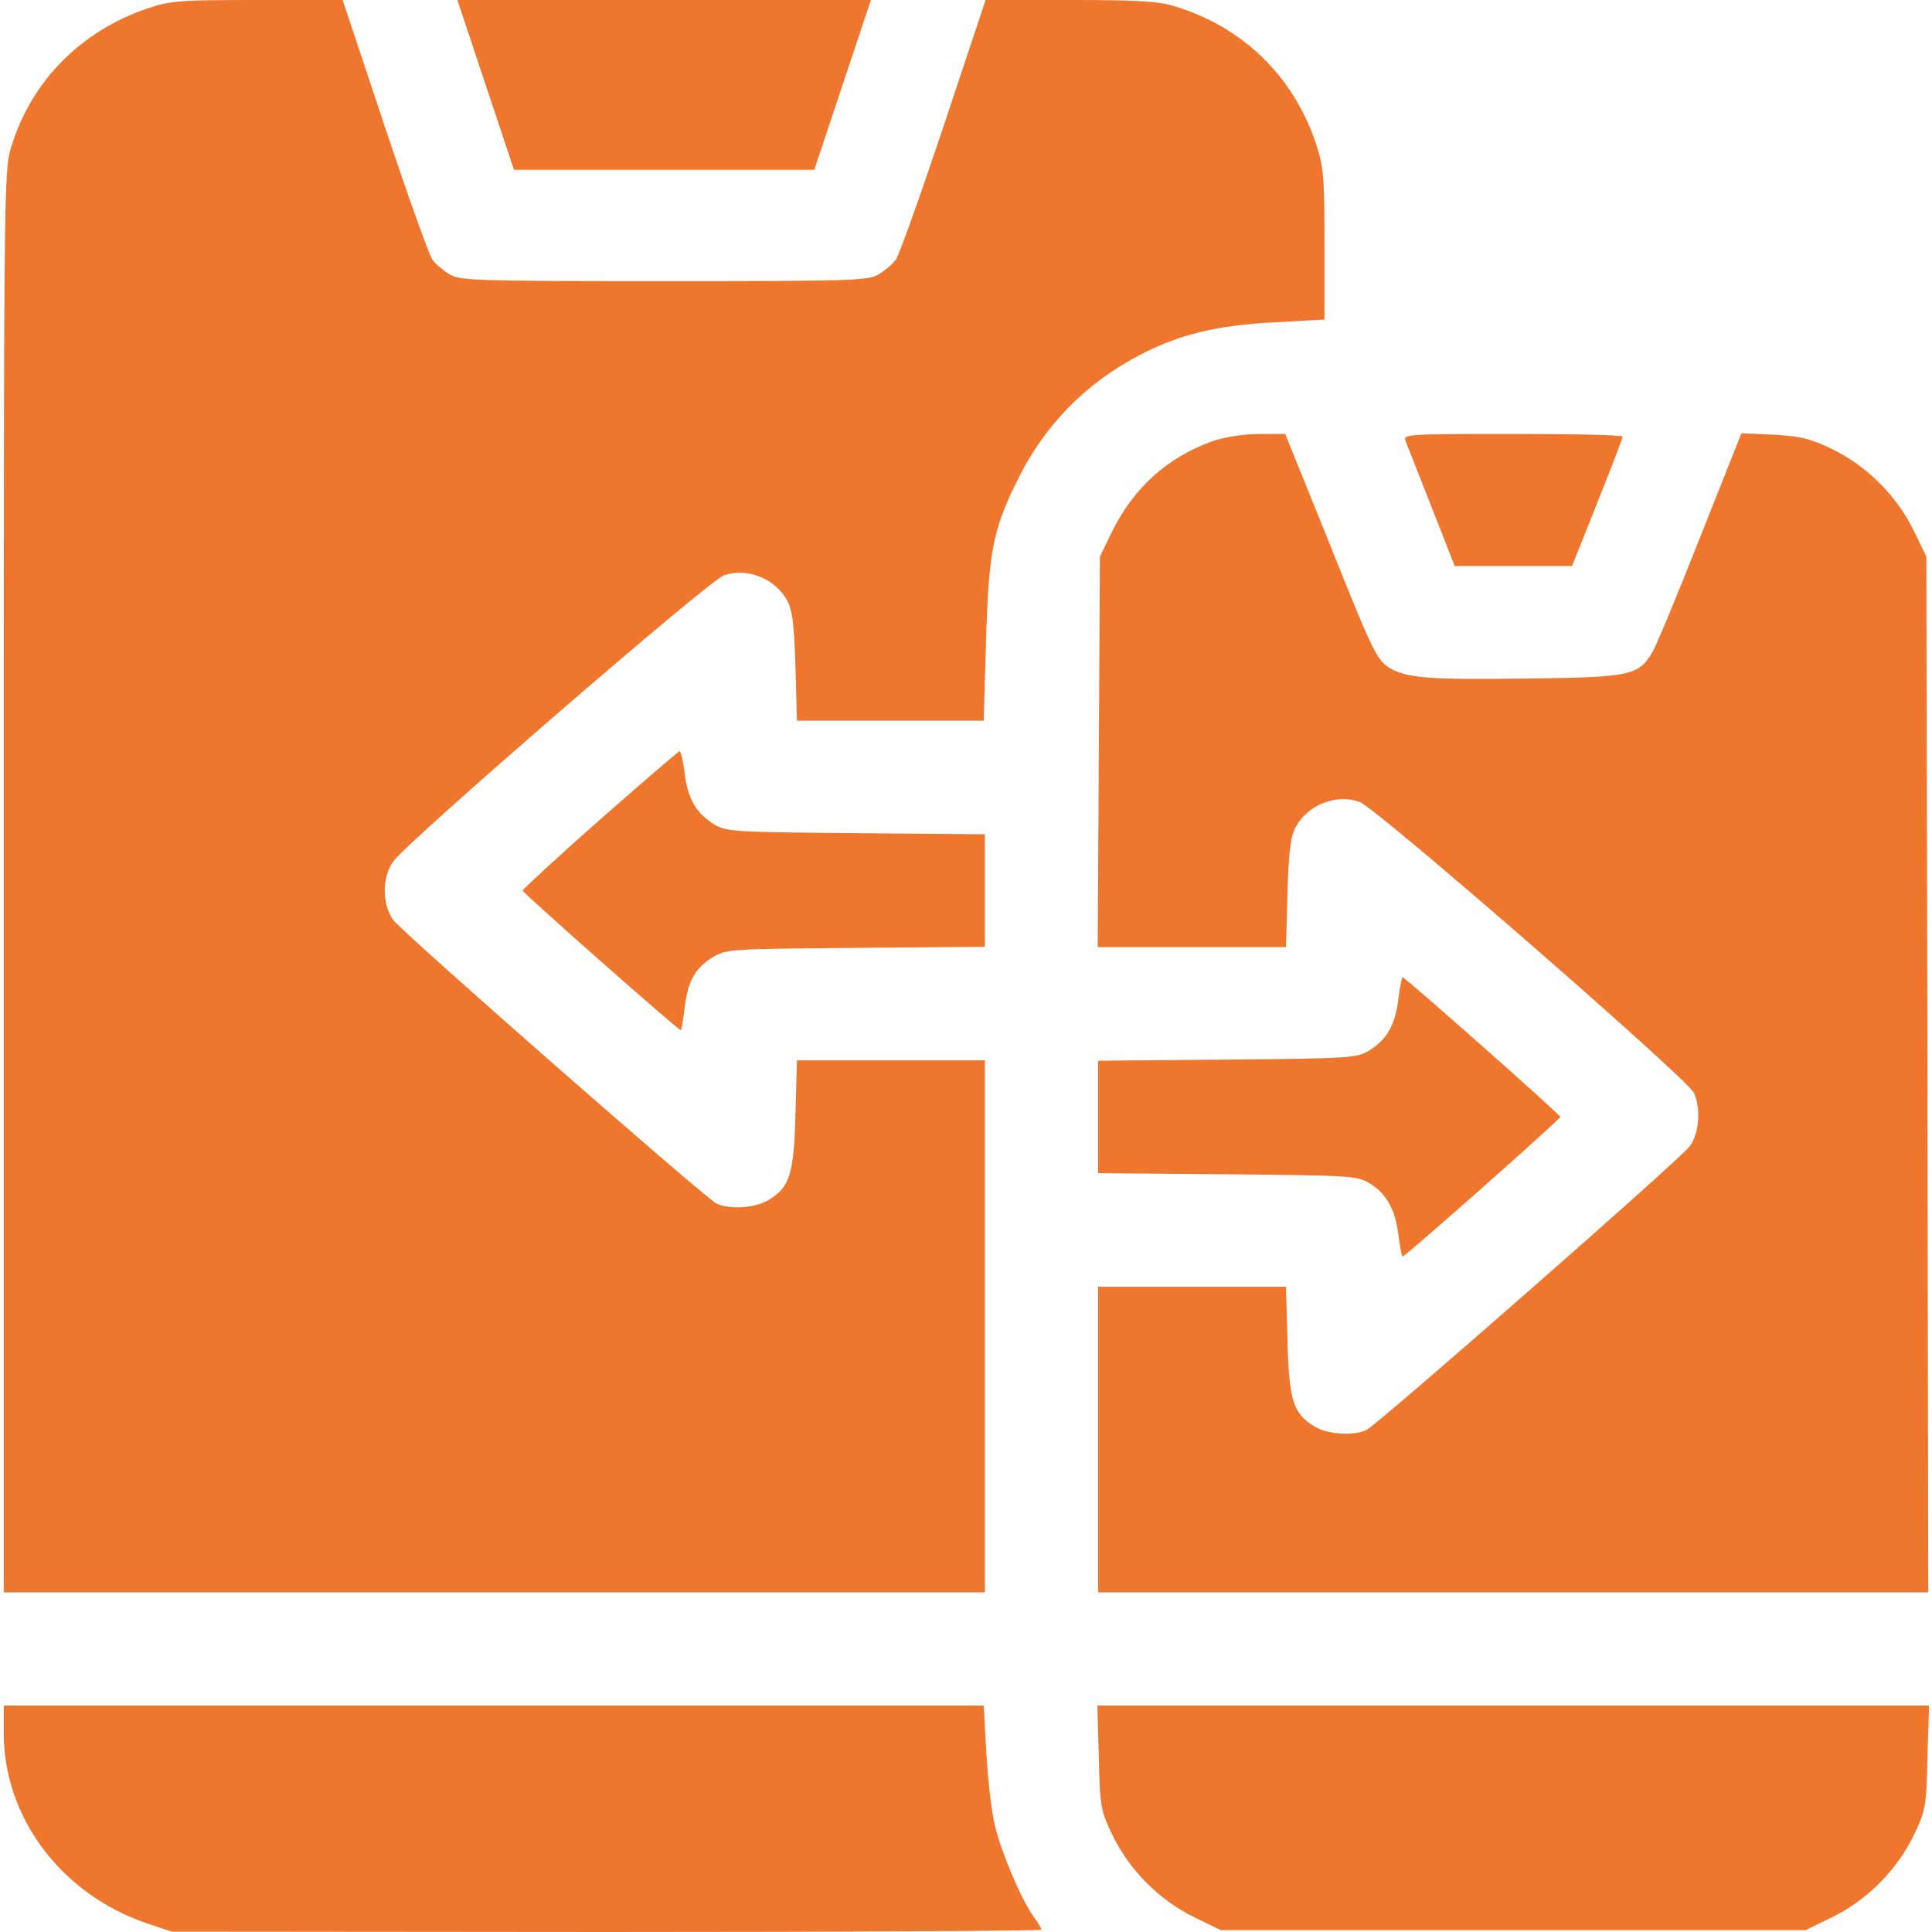 <svg width="40" height="40" viewBox="0 0 40 40" fill="none" xmlns="http://www.w3.org/2000/svg">
<g id="responsive-design 1" clip-path="url(#clip0_2786_614)">
<g id="Group">
<path id="Vector" d="M3.039 0.18C1.672 0.648 0.648 1.68 0.234 3.039C0.078 3.523 0.078 3.844 0.078 18.25V32.969H10.234H20.391V27.461V21.953H18.445H16.5L16.469 23.062C16.438 24.312 16.352 24.578 15.914 24.844C15.633 25.016 15.086 25.047 14.828 24.914C14.555 24.766 8.328 19.305 8.141 19.047C7.906 18.719 7.906 18.156 8.148 17.828C8.445 17.414 14.688 12.008 14.984 11.914C15.469 11.742 16.055 11.977 16.305 12.445C16.406 12.641 16.445 12.953 16.469 13.805L16.5 14.922H18.438H20.367L20.414 13.297C20.469 11.422 20.555 10.977 21.055 9.961C21.609 8.82 22.477 7.93 23.609 7.344C24.422 6.922 25.188 6.734 26.406 6.672L27.422 6.617V5.047C27.422 3.633 27.398 3.43 27.242 2.961C26.766 1.555 25.711 0.547 24.305 0.125C23.969 0.023 23.508 0 22.141 0H20.406L19.539 2.602C19.062 4.031 18.617 5.281 18.547 5.375C18.484 5.469 18.312 5.609 18.18 5.688C17.953 5.812 17.578 5.82 13.75 5.82C9.922 5.82 9.547 5.812 9.32 5.688C9.188 5.609 9.016 5.469 8.953 5.375C8.883 5.281 8.438 4.031 7.961 2.602L7.094 0H5.328C3.703 0 3.516 0.016 3.039 0.18Z" fill="#EE762D"/>
<path id="Vector_2" d="M10.055 1.758L10.641 3.516H13.75H16.859L17.445 1.758L18.031 0H13.75H9.469L10.055 1.758Z" fill="#EE762D"/>
<path id="Vector_3" d="M25.086 9.141C24.164 9.477 23.469 10.102 23.023 11.008L22.773 11.523L22.75 15.562L22.727 19.609H24.68H26.625L26.656 18.492C26.68 17.641 26.719 17.328 26.82 17.133C27.07 16.664 27.656 16.43 28.148 16.602C28.477 16.711 34.938 22.336 35.07 22.625C35.219 22.953 35.18 23.469 34.984 23.734C34.797 23.992 28.57 29.453 28.297 29.602C28.039 29.734 27.492 29.703 27.211 29.531C26.773 29.266 26.688 29 26.656 27.75L26.625 26.641H24.68H22.734V29.805V32.969H31.328H39.922L39.906 22.242L39.883 11.523L39.617 10.977C39.266 10.258 38.641 9.641 37.93 9.297C37.477 9.078 37.273 9.031 36.719 9L36.055 8.969L35.195 11.133C34.727 12.32 34.281 13.398 34.203 13.516C33.922 13.984 33.742 14.023 31.68 14.047C29.531 14.078 29.094 14.039 28.734 13.805C28.5 13.648 28.375 13.383 27.547 11.305L26.609 8.984H26.062C25.719 8.992 25.352 9.047 25.086 9.141Z" fill="#EE762D"/>
<path id="Vector_4" d="M29.095 9.117C29.126 9.195 29.368 9.812 29.634 10.484L30.118 11.719H31.337H32.548L33.071 10.406C33.36 9.688 33.595 9.07 33.595 9.039C33.595 9.008 32.571 8.984 31.321 8.984C29.188 8.984 29.048 8.992 29.095 9.117Z" fill="#EE762D"/>
<path id="Vector_5" d="M12.422 16.969C11.539 17.75 10.82 18.414 10.82 18.438C10.82 18.484 14.039 21.328 14.094 21.328C14.109 21.328 14.141 21.133 14.172 20.891C14.234 20.328 14.383 20.055 14.742 19.828C15.039 19.648 15.062 19.648 17.719 19.625L20.391 19.602V18.438V17.273L17.719 17.25C15.125 17.227 15.031 17.219 14.766 17.055C14.406 16.828 14.234 16.523 14.172 15.984C14.141 15.742 14.094 15.547 14.07 15.555C14.047 15.555 13.305 16.195 12.422 16.969Z" fill="#EE762D"/>
<path id="Vector_6" d="M28.953 20.672C28.891 21.211 28.719 21.516 28.359 21.742C28.094 21.906 28 21.914 25.414 21.938L22.734 21.961V23.125V24.289L25.414 24.312C27.922 24.336 28.102 24.344 28.344 24.492C28.703 24.703 28.891 25.047 28.953 25.57C28.984 25.812 29.023 26.016 29.039 26.016C29.094 26.016 32.305 23.172 32.305 23.125C32.305 23.078 29.094 20.234 29.039 20.234C29.023 20.234 28.984 20.43 28.953 20.672Z" fill="#EE762D"/>
<path id="Vector_7" d="M0.078 35.891C0.078 37.633 1.273 39.219 3.039 39.82L3.555 39.992L12.562 40C17.508 40 21.562 39.977 21.562 39.953C21.562 39.93 21.492 39.805 21.398 39.68C21.141 39.32 20.734 38.359 20.602 37.812C20.531 37.531 20.453 36.859 20.422 36.305L20.367 35.312H10.227H0.078V35.891Z" fill="#EE762D"/>
<path id="Vector_8" d="M22.75 36.383C22.773 37.422 22.789 37.484 23.039 38.008C23.391 38.727 24.008 39.344 24.727 39.695L25.273 39.961H31.328H37.383L37.93 39.695C38.648 39.344 39.266 38.727 39.617 38.008C39.867 37.484 39.883 37.422 39.906 36.383L39.938 35.312H31.328H22.719L22.75 36.383Z" fill="#EE762D"/>
</g>
</g>
<defs>
<clipPath id="clip0_2786_614">
<rect width="40" height="40" fill="white"/>
</clipPath>
</defs>
</svg>
